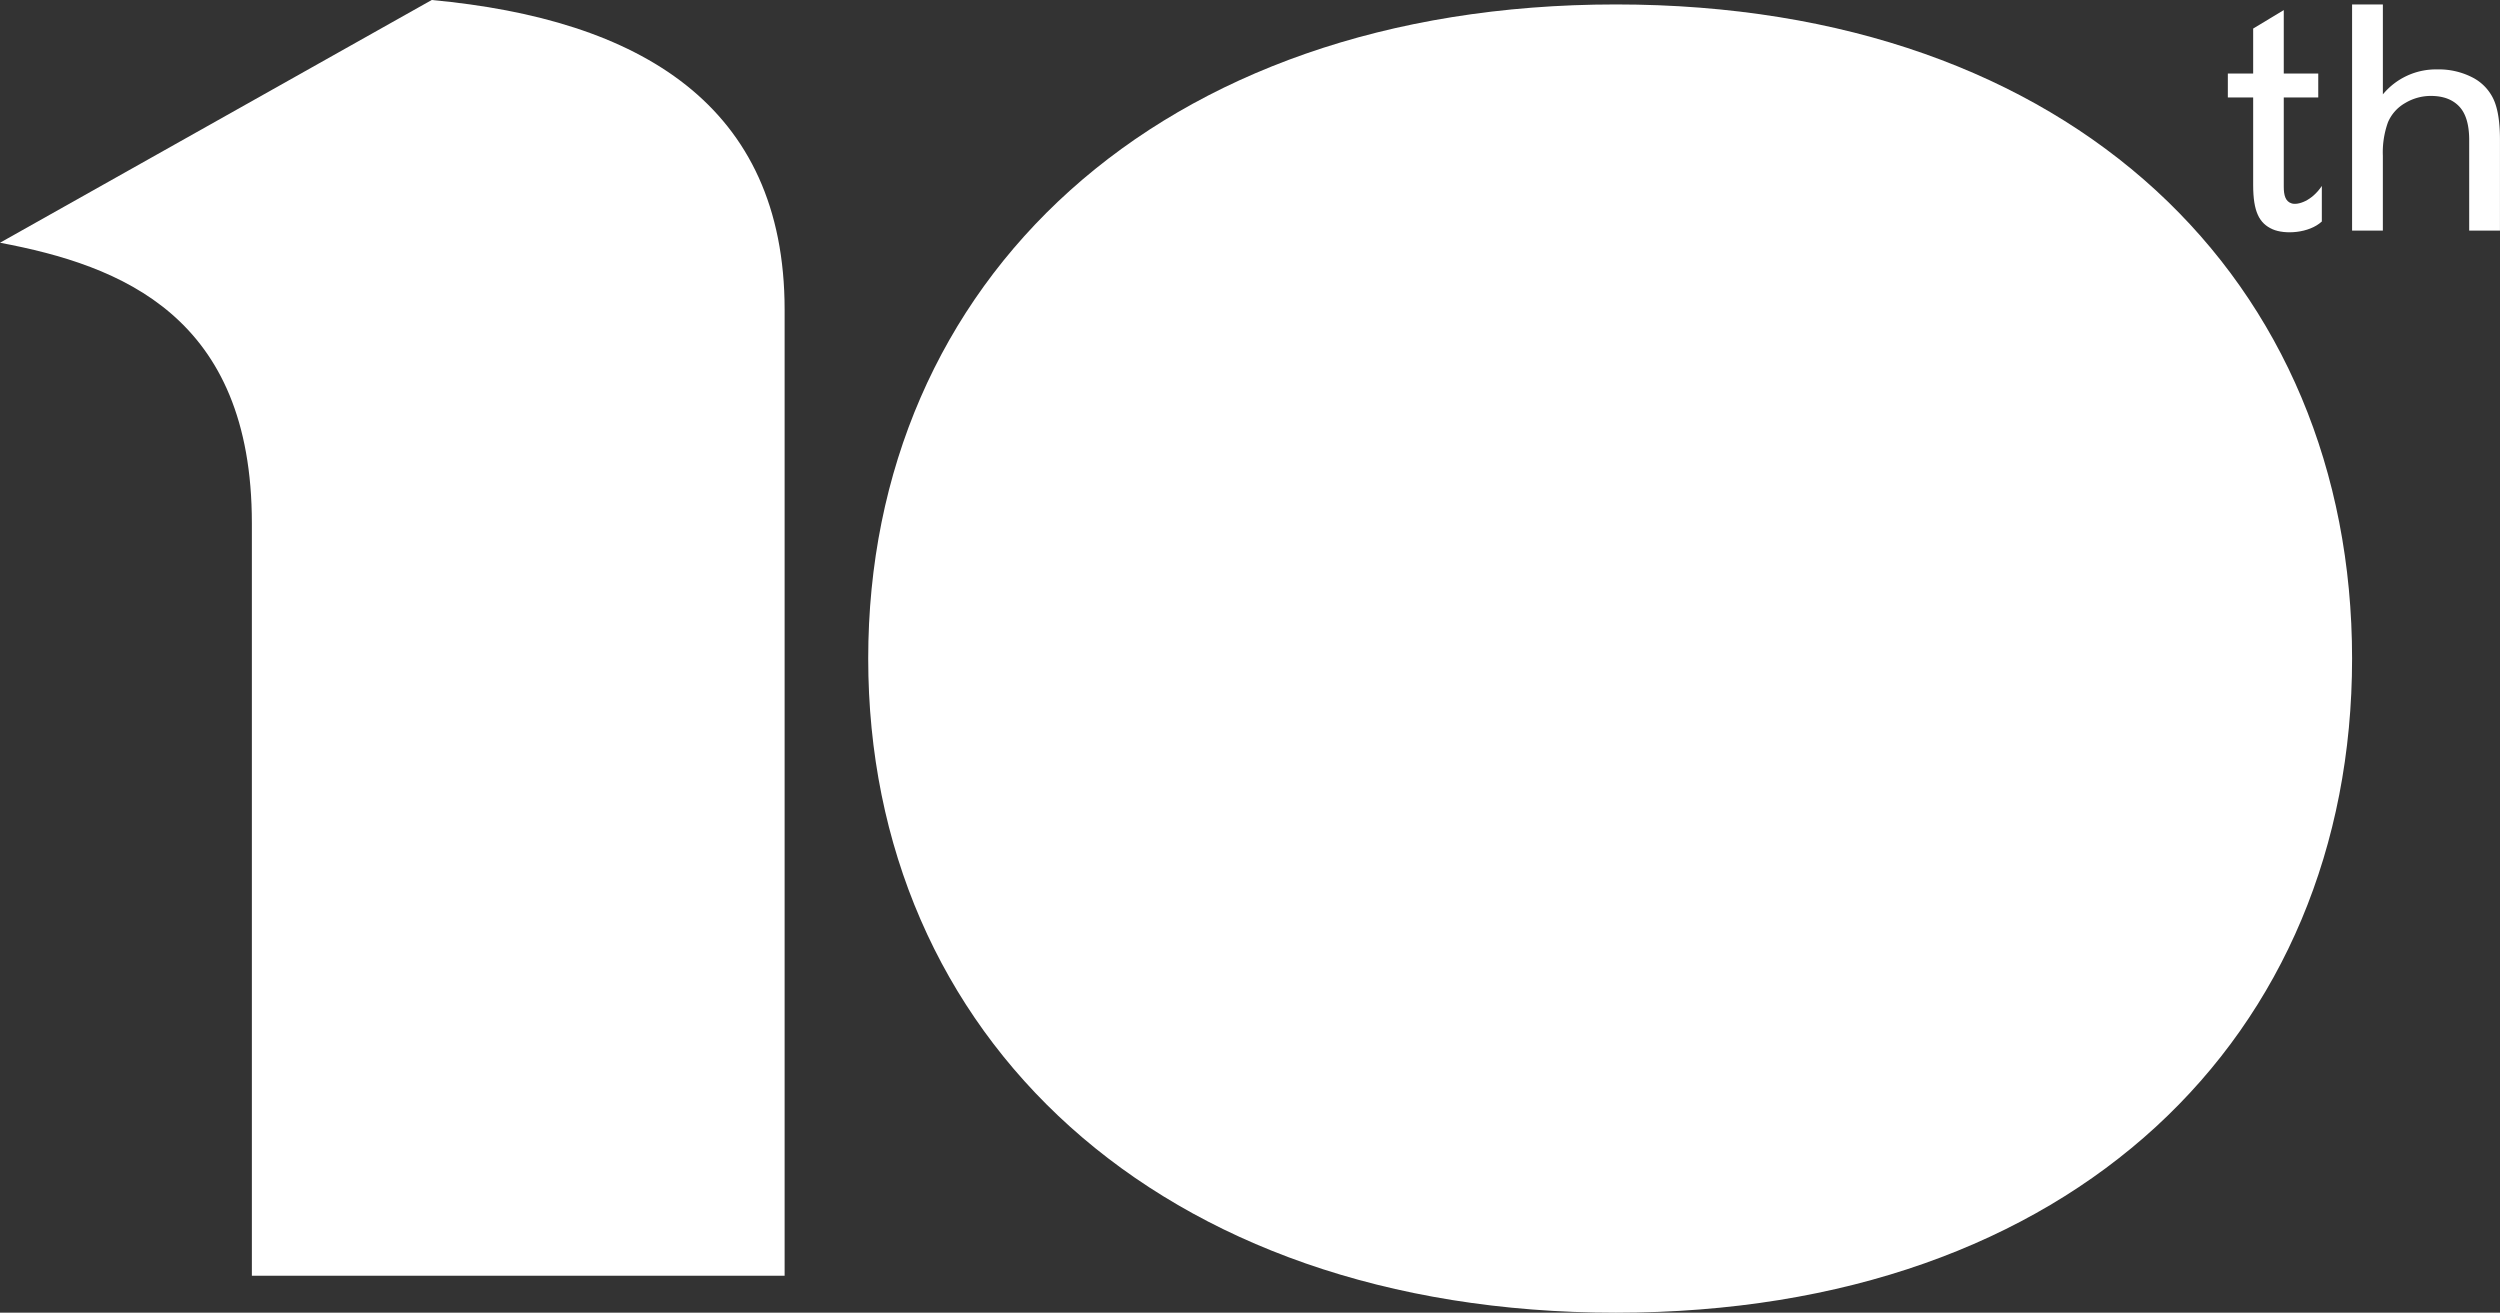 <svg xmlns="http://www.w3.org/2000/svg" width="724.87" height="380.615" viewBox="0 0 724.87 380.615">
  <rect x="0" y="0" width="724.87" height="380.615" fill="#333333" stroke="none"/>
  <g id="Group_2717" data-name="Group 2717" transform="translate(-358 -189)">
    <g id="Group_2716" data-name="Group 2716" transform="translate(-1015.618 -191.084)">
      <g id="Group_2713" data-name="Group 2713">
        <g id="Group_2712" data-name="Group 2712">
          <path id="Path_7416" data-name="Path 7416" d="M2026.918,433.715c0,7.776,1.772,11.146,5.65,12.852,3.509,1.544,10.514,1.173,14.259-2.257,0,0,.006-7.582,0-10.312-2.946,4.413-6.945,5.582-8.683,5.084-1.9-.543-2.353-2.421-2.353-4.874V408.341h10V401.4h-10V383.008l-8.873,5.355V401.4h-7.343v6.939h7.343Z" fill="#fff"/>
          <path id="Path_7417" data-name="Path 7417" d="M2096.623,408.885a13.528,13.528,0,0,0-6.169-6.37,21.252,21.252,0,0,0-10.164-2.305,19.934,19.934,0,0,0-15.763,7.24V381.372H2055.6v65.577h8.922v-21.7a25.74,25.74,0,0,1,1.484-9.715,11.677,11.677,0,0,1,4.991-5.577,14.438,14.438,0,0,1,7.459-2.059q5.3,0,8.2,3.051t2.9,9.739v26.265h8.921V420.684Q2098.488,412.953,2096.623,408.885Z" fill="#fff"/>
        </g>
      </g>
      <g id="Group_2715" data-name="Group 2715">
        <g id="Group_2714" data-name="Group 2714">
          <path id="Path_7418" data-name="Path 7418" d="M1842.146,381.372c-132.884,0-216.79,80.495-216.79,189.664S1709.262,760.7,1842.146,760.7,2055.6,680.205,2055.6,571.036,1975.03,381.372,1842.146,381.372Z" fill="#fff"/>
        </g>
        <path id="Path_7419" data-name="Path 7419" d="M1446.646,749.973V531.783c0-60.072-37.881-74.708-73.028-81.319l125.18-70.38c60.193,5.588,102.319,30.273,102.319,89.808V749.973Z" fill="#fff"/>
      </g>
    </g>
  </g>
</svg>
